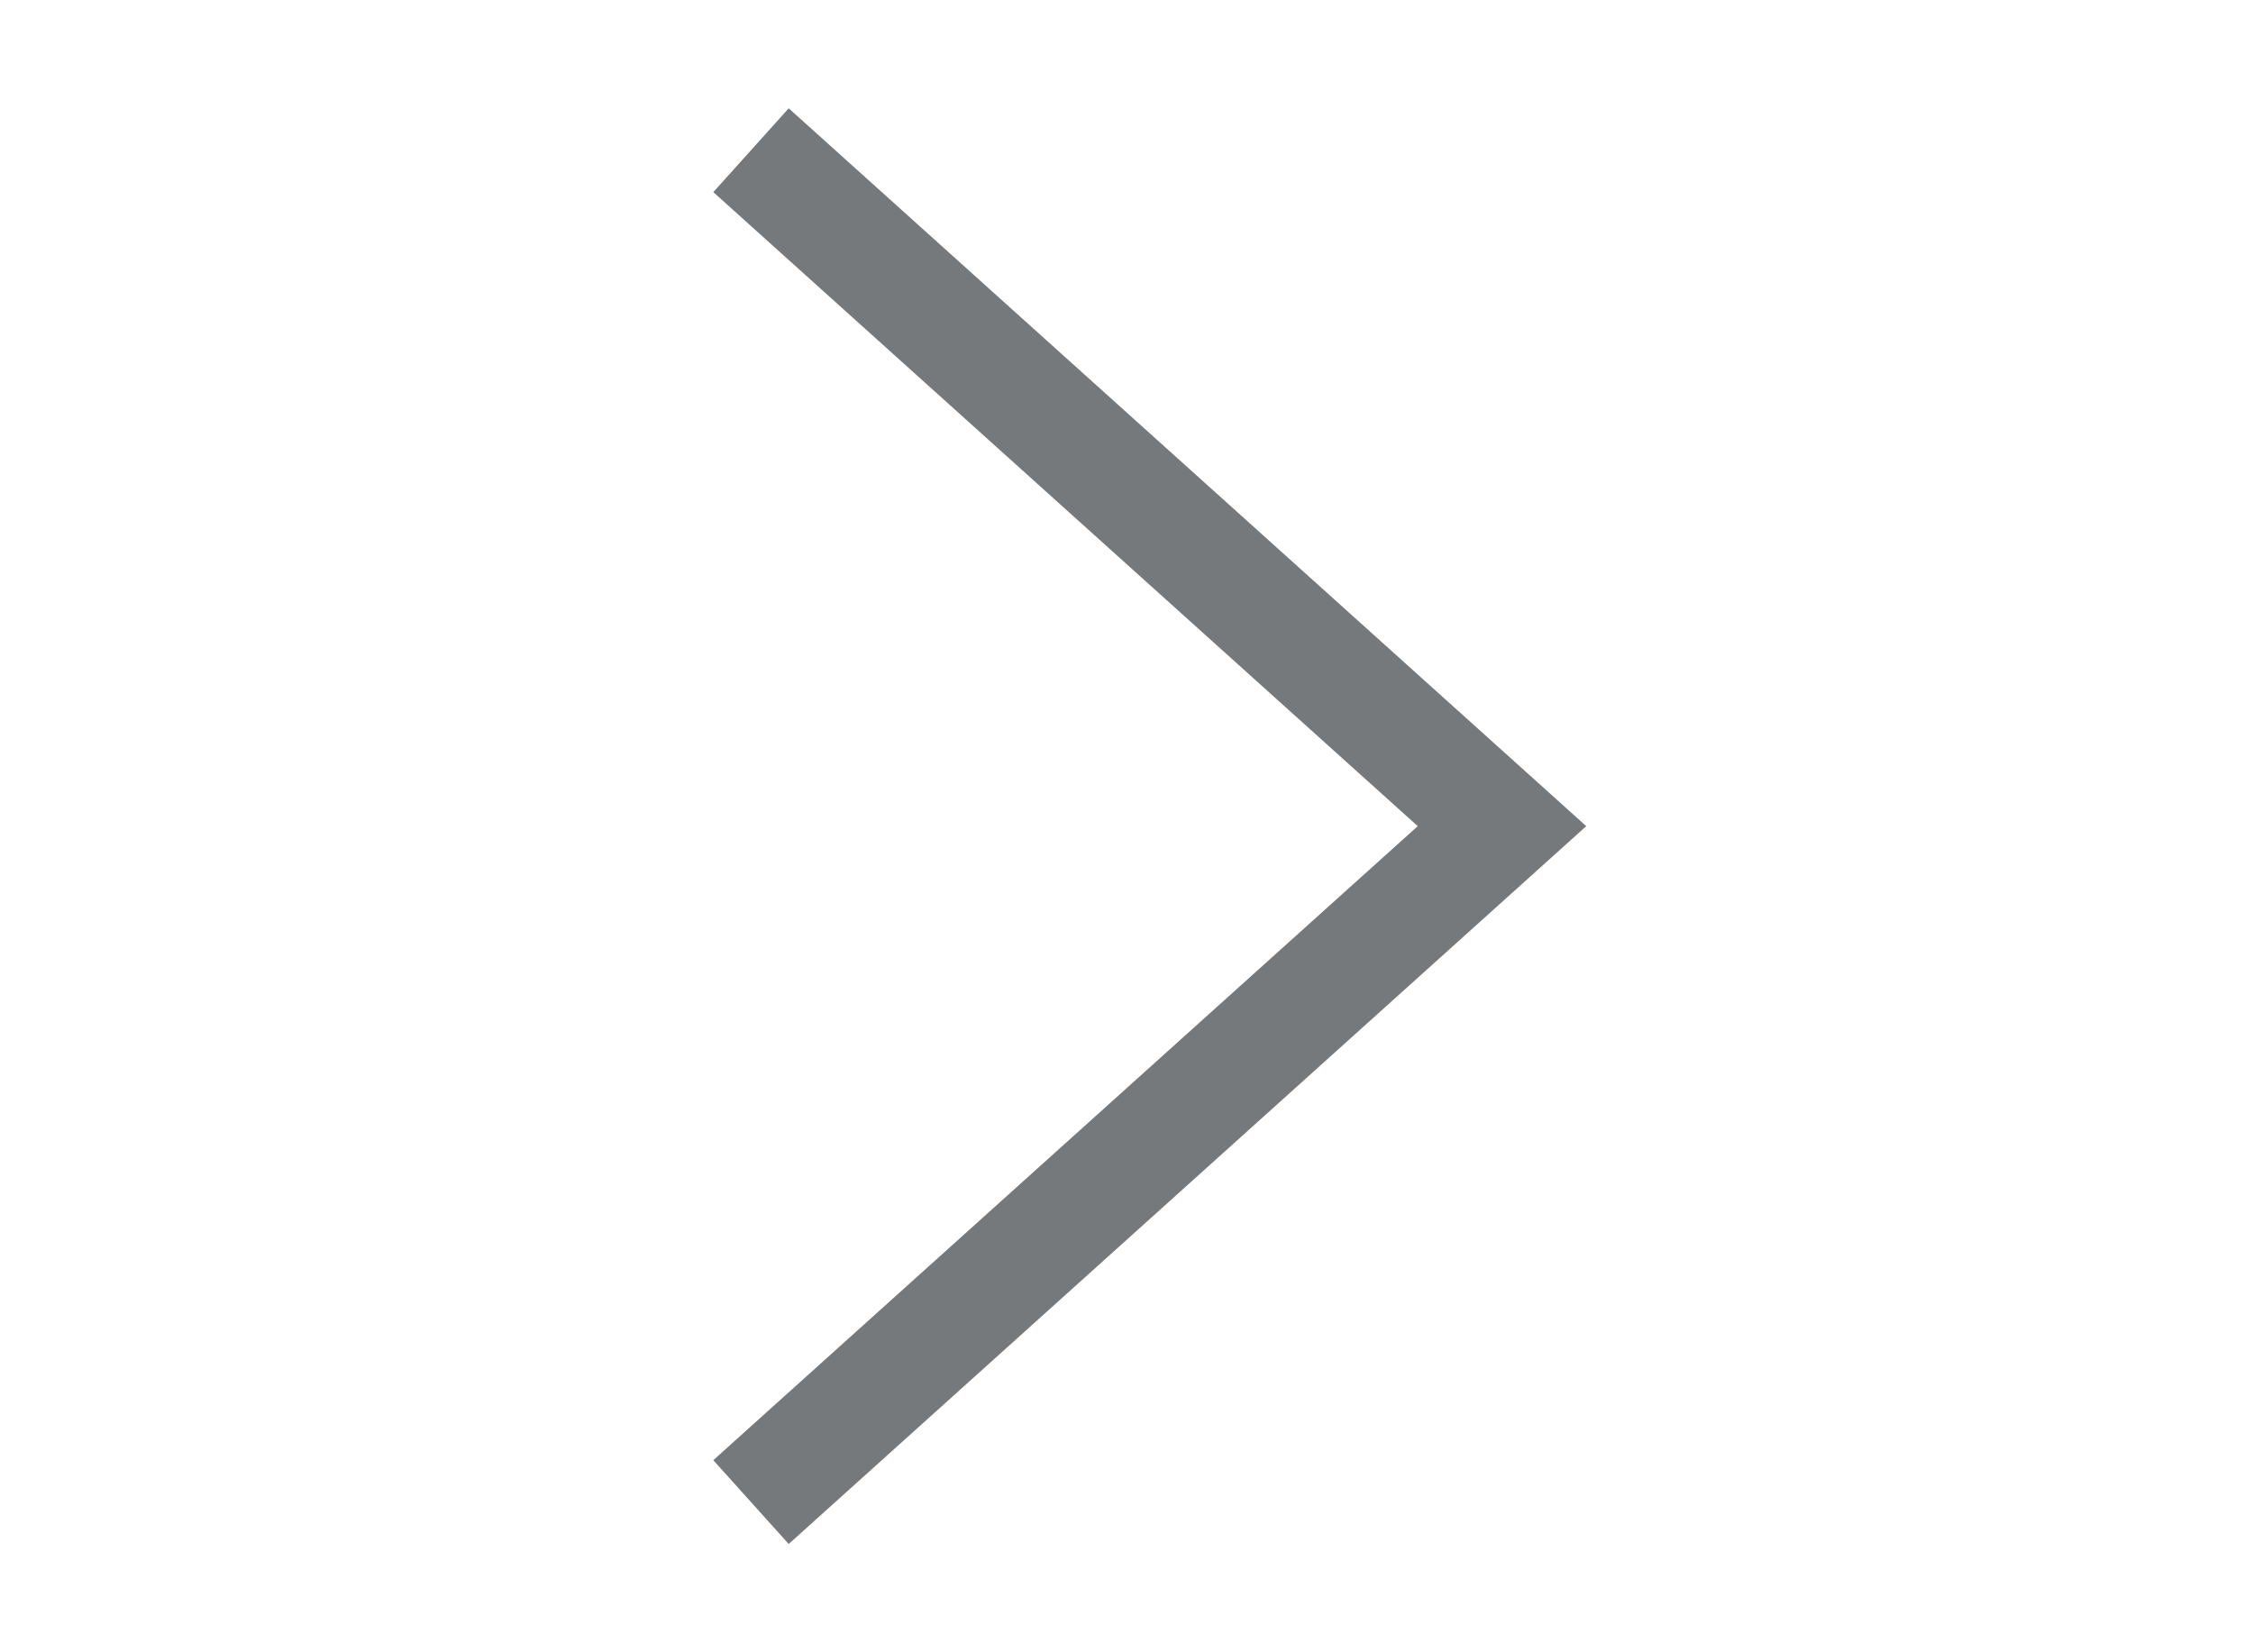 <svg width="15" height="11" viewBox="0 0 7 11" fill="none" xmlns="http://www.w3.org/2000/svg">
<path fill-rule="evenodd" clip-rule="evenodd" d="M6.561 5.5L1.251 10.279L0.749 9.721L5.439 5.5L0.749 1.279L1.251 0.721L6.561 5.5Z" fill="#76797C"/>
</svg>
